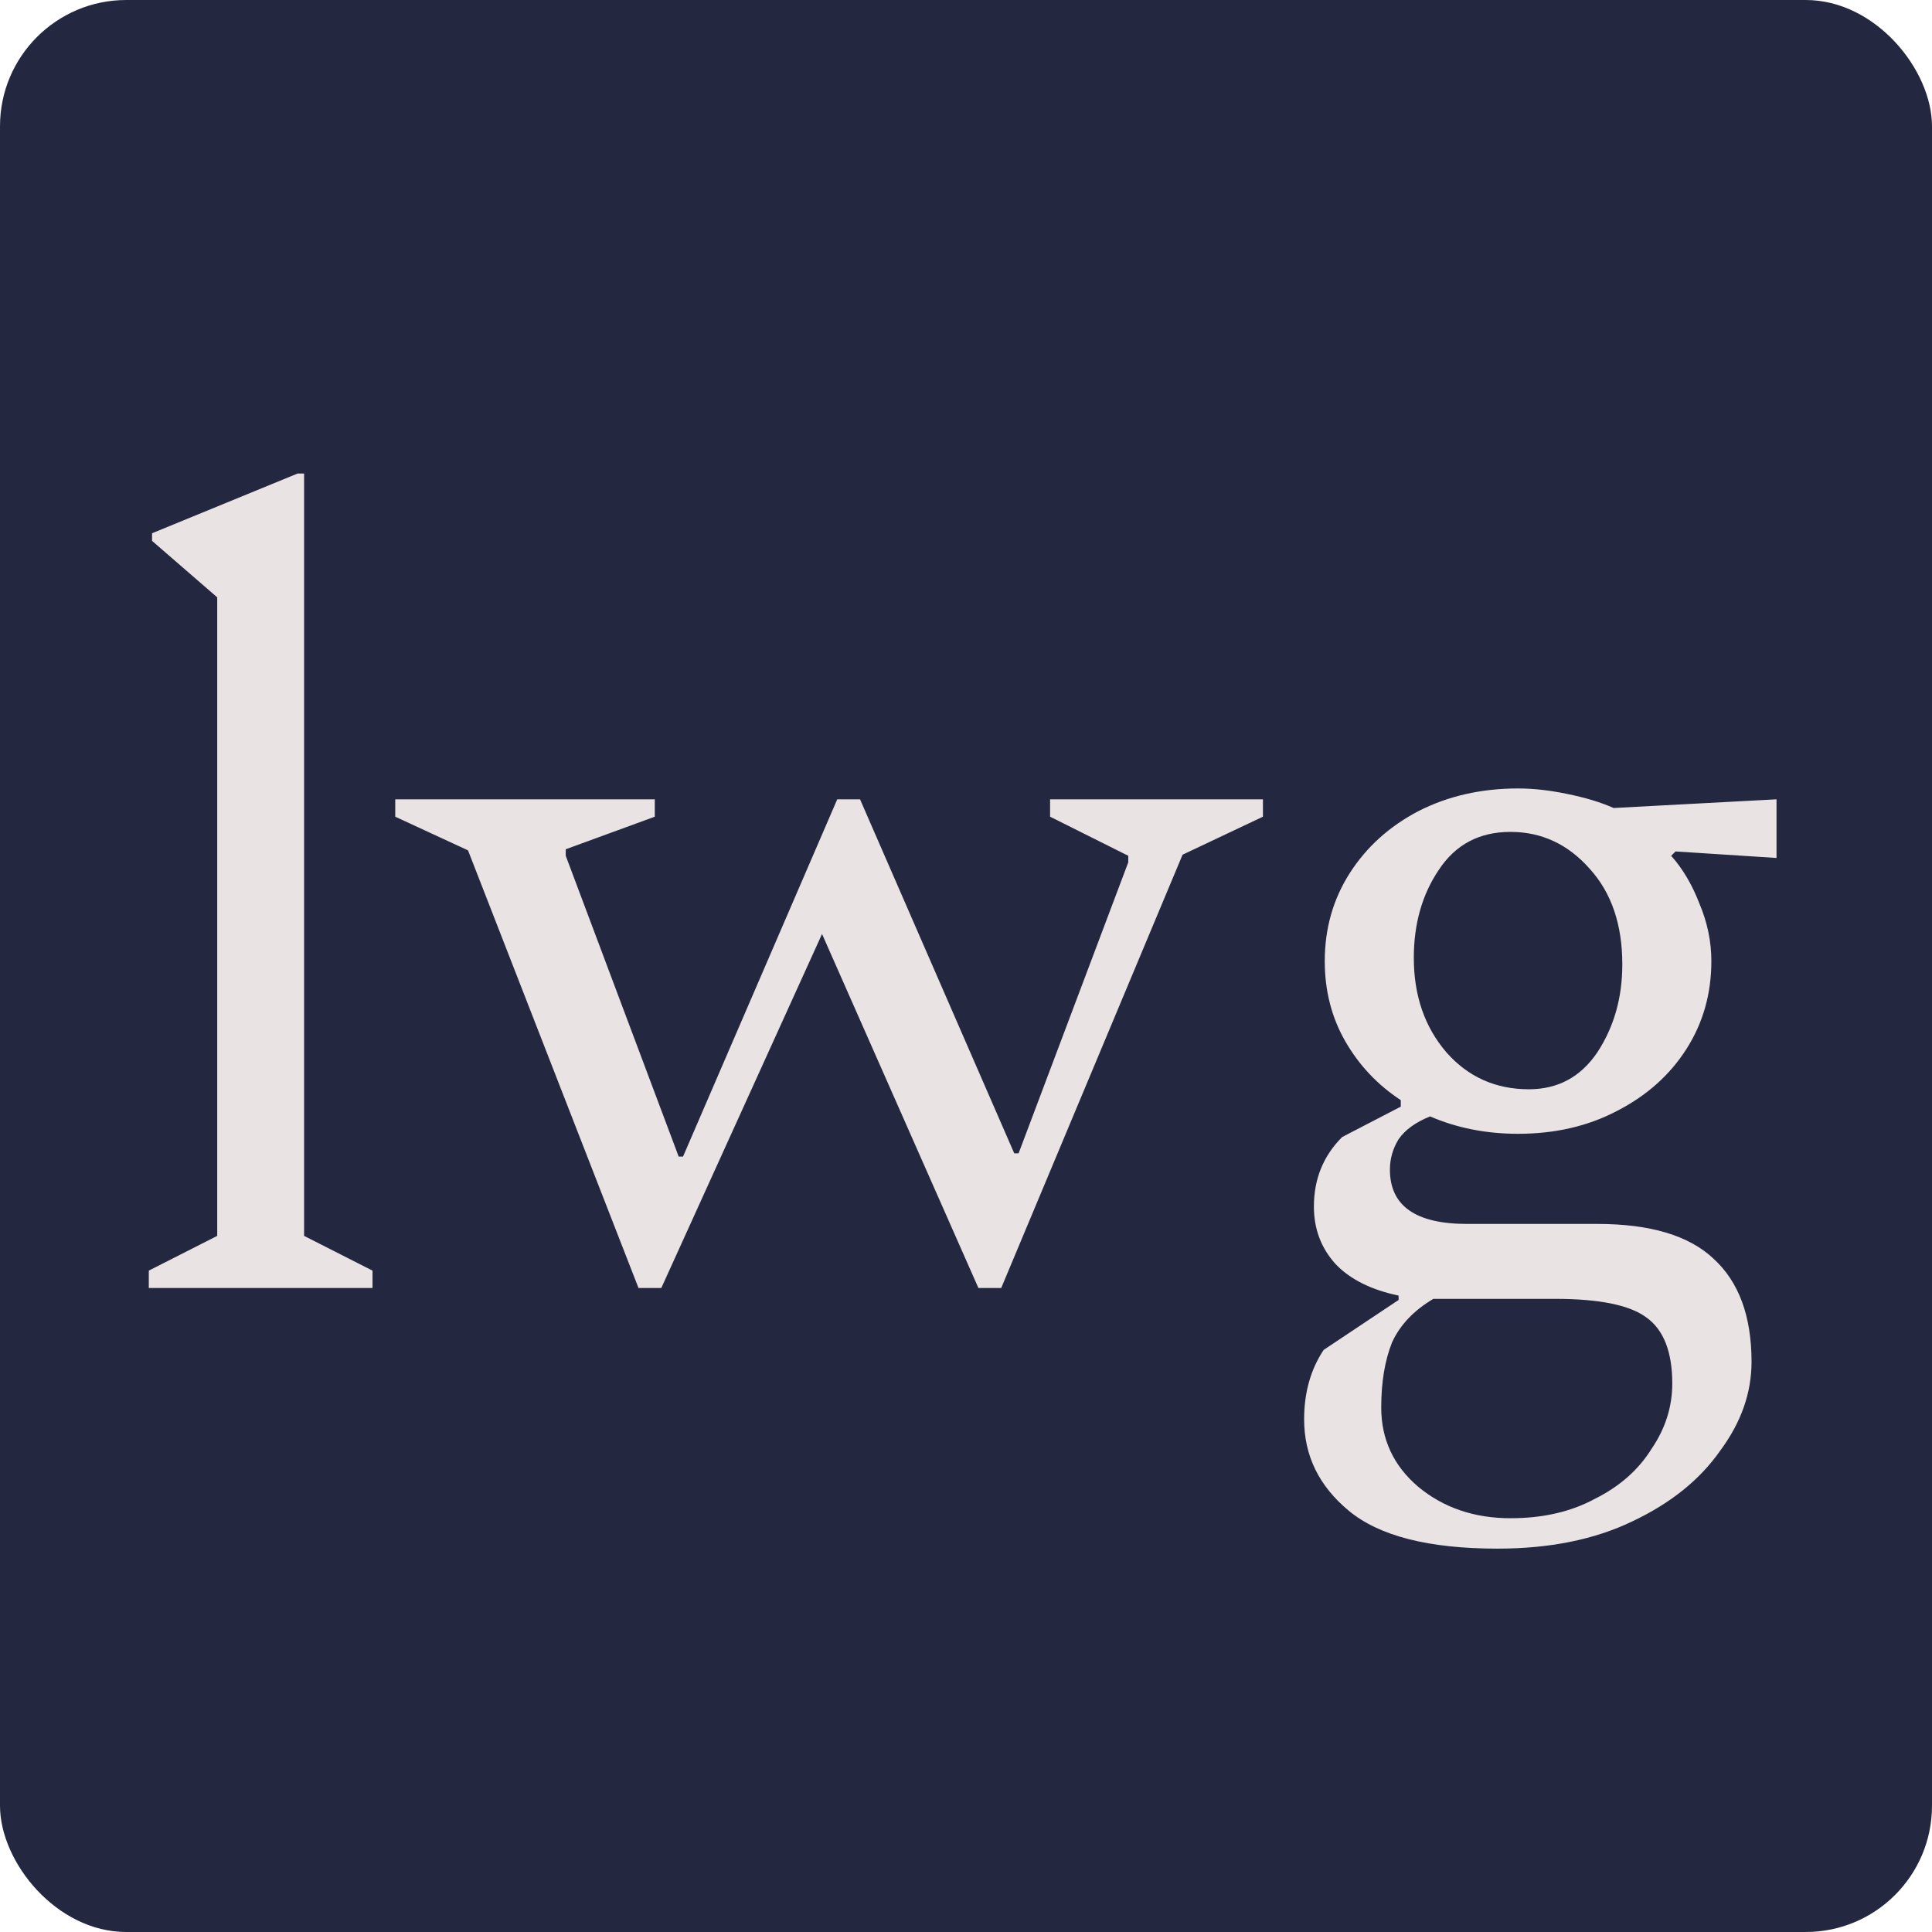 <svg width="153" height="153" viewBox="0 0 153 153" fill="none" xmlns="http://www.w3.org/2000/svg">
<rect width="153" height="153" rx="10" fill="#232840"/>
<path d="M11.784 102V100.624L17.202 97.872V47.304L12.042 42.832V42.23L23.566 37.5H24.082V97.872L29.5 100.624V102H11.784ZM50.565 102L37.063 67.342L31.301 64.676V63.3H51.855V64.676L44.803 67.256V67.772L53.747 91.594H54.091L66.303 63.3H68.109L80.321 91.336H80.665L89.351 68.288V67.772L83.159 64.676V63.3H100.015V64.676L93.651 67.686L79.289 102H77.483L65.099 73.964L52.371 102H50.565ZM120.219 89.788C117.697 89.788 115.375 89.329 113.253 88.412C112.107 88.871 111.275 89.473 110.759 90.218C110.301 90.963 110.071 91.766 110.071 92.626C110.071 95.493 112.107 96.926 116.177 96.926H126.497C130.683 96.926 133.75 97.843 135.699 99.678C137.706 101.513 138.709 104.236 138.709 107.848C138.709 110.313 137.878 112.664 136.215 114.9C134.61 117.193 132.288 119.057 129.249 120.49C126.268 121.923 122.713 122.64 118.585 122.64C113.139 122.64 109.211 121.637 106.803 119.63C104.453 117.681 103.277 115.273 103.277 112.406C103.277 110.285 103.793 108.45 104.825 106.902L110.759 102.946V102.602C108.581 102.143 106.918 101.312 105.771 100.108C104.625 98.847 104.051 97.327 104.051 95.55C104.051 93.371 104.797 91.537 106.287 90.046L110.931 87.638V87.122C109.097 85.918 107.635 84.37 106.545 82.478C105.456 80.586 104.911 78.465 104.911 76.114C104.911 73.534 105.571 71.212 106.889 69.148C108.208 67.084 110.014 65.45 112.307 64.246C114.658 63.042 117.295 62.44 120.219 62.44C121.423 62.44 122.713 62.583 124.089 62.87C125.523 63.157 126.755 63.529 127.787 63.988L140.687 63.3V67.944L132.689 67.428L132.345 67.772C133.263 68.804 134.008 70.065 134.581 71.556C135.212 73.047 135.527 74.566 135.527 76.114C135.527 78.694 134.868 81.016 133.549 83.08C132.231 85.144 130.396 86.778 128.045 87.982C125.752 89.186 123.143 89.788 120.219 89.788ZM121.079 86.262C123.373 86.262 125.179 85.287 126.497 83.338C127.816 81.331 128.475 79.009 128.475 76.372C128.475 73.219 127.615 70.696 125.895 68.804C124.175 66.855 122.083 65.88 119.617 65.88C117.152 65.88 115.26 66.883 113.941 68.89C112.623 70.839 111.963 73.161 111.963 75.856C111.963 78.837 112.823 81.331 114.543 83.338C116.263 85.287 118.442 86.262 121.079 86.262ZM109.383 111.46C109.383 113.983 110.358 116.075 112.307 117.738C114.314 119.401 116.751 120.232 119.617 120.232C122.197 120.232 124.433 119.716 126.325 118.684C128.275 117.709 129.765 116.391 130.797 114.728C131.887 113.123 132.431 111.403 132.431 109.568C132.431 107.045 131.743 105.297 130.367 104.322C129.049 103.347 126.641 102.86 123.143 102.86H113.941C113.769 102.86 113.626 102.86 113.511 102.86C111.963 103.777 110.874 104.924 110.243 106.3C109.67 107.733 109.383 109.453 109.383 111.46Z" fill="#E9E3E3"/>
</svg>
